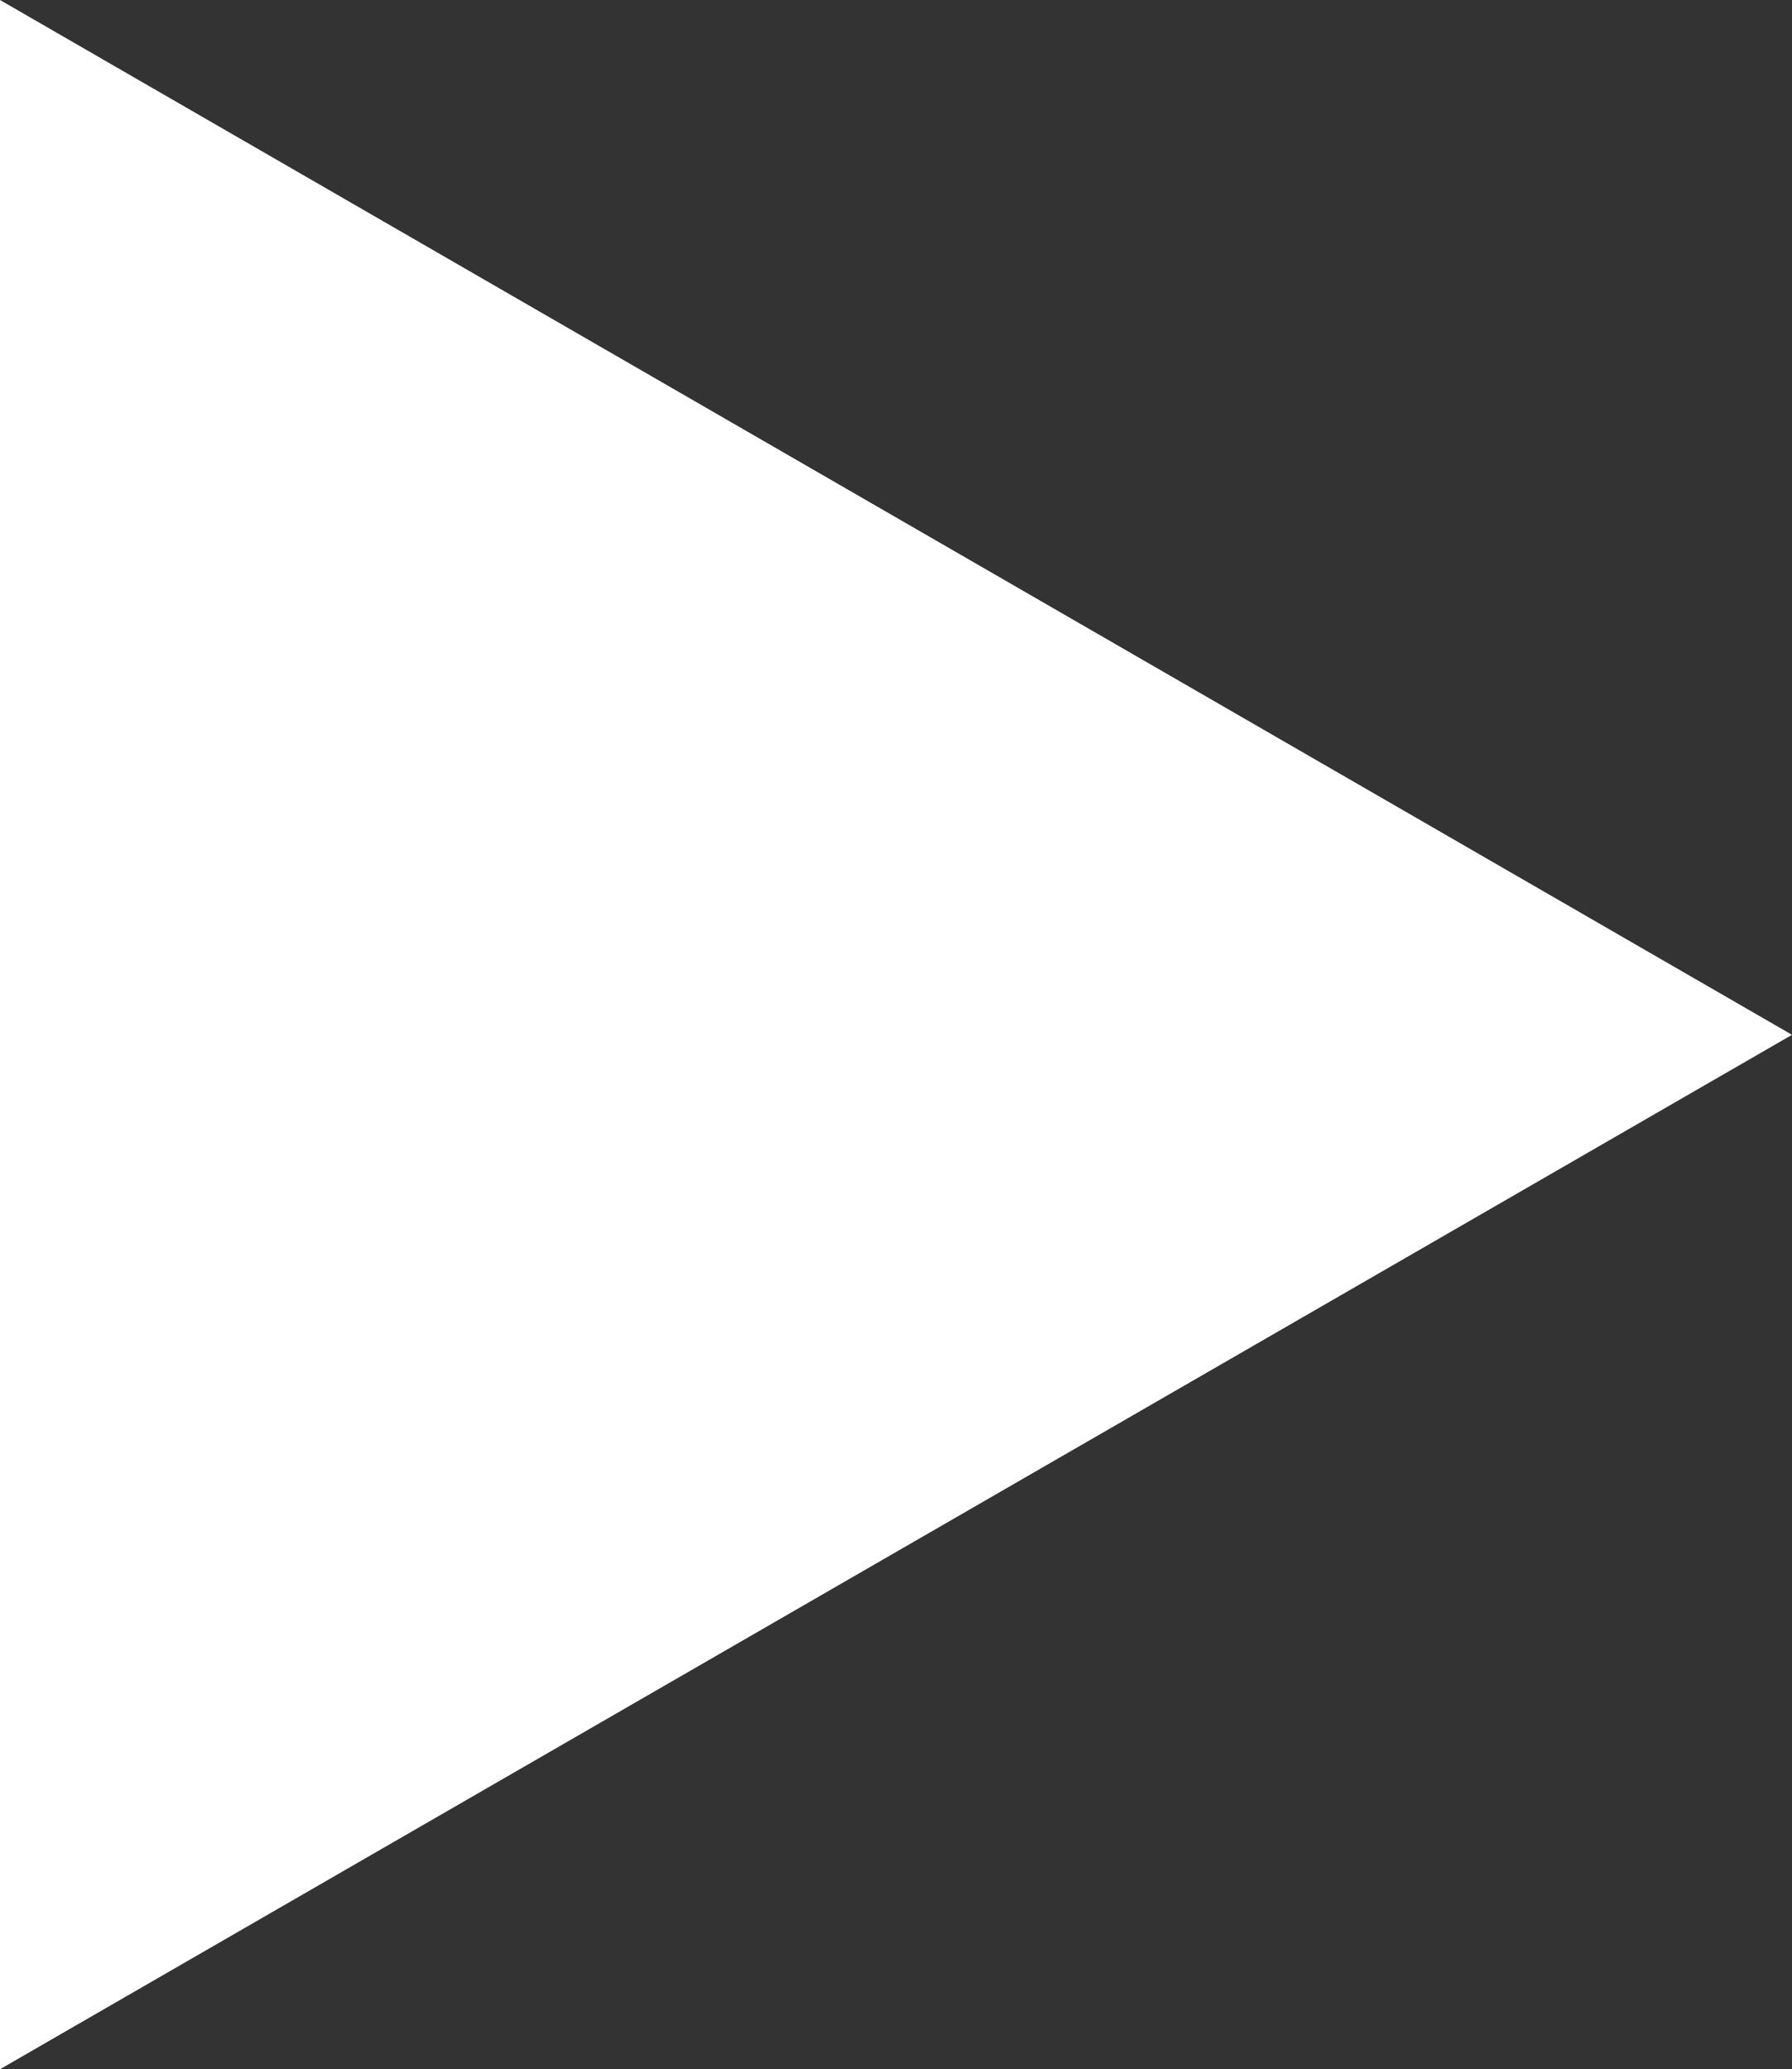 <?xml version="1.0" encoding="UTF-8"?>
<svg id="_Шар_2" data-name="Шар 2" xmlns="http://www.w3.org/2000/svg" viewBox="0 0 42.97 49.61">
  <rect x="0" y="0" width="42.97" height="49.61" fill="#333333" stroke="none"/>
  <defs>
    <style>
      .cls-1 {
        fill: #fff;
      }
    </style>
  </defs>
  <g id="Layer_1" data-name="Layer 1">
    <polygon class="cls-1" points="42.97 24.81 0 0 0 49.61 42.97 24.81"/>
  </g>
</svg>